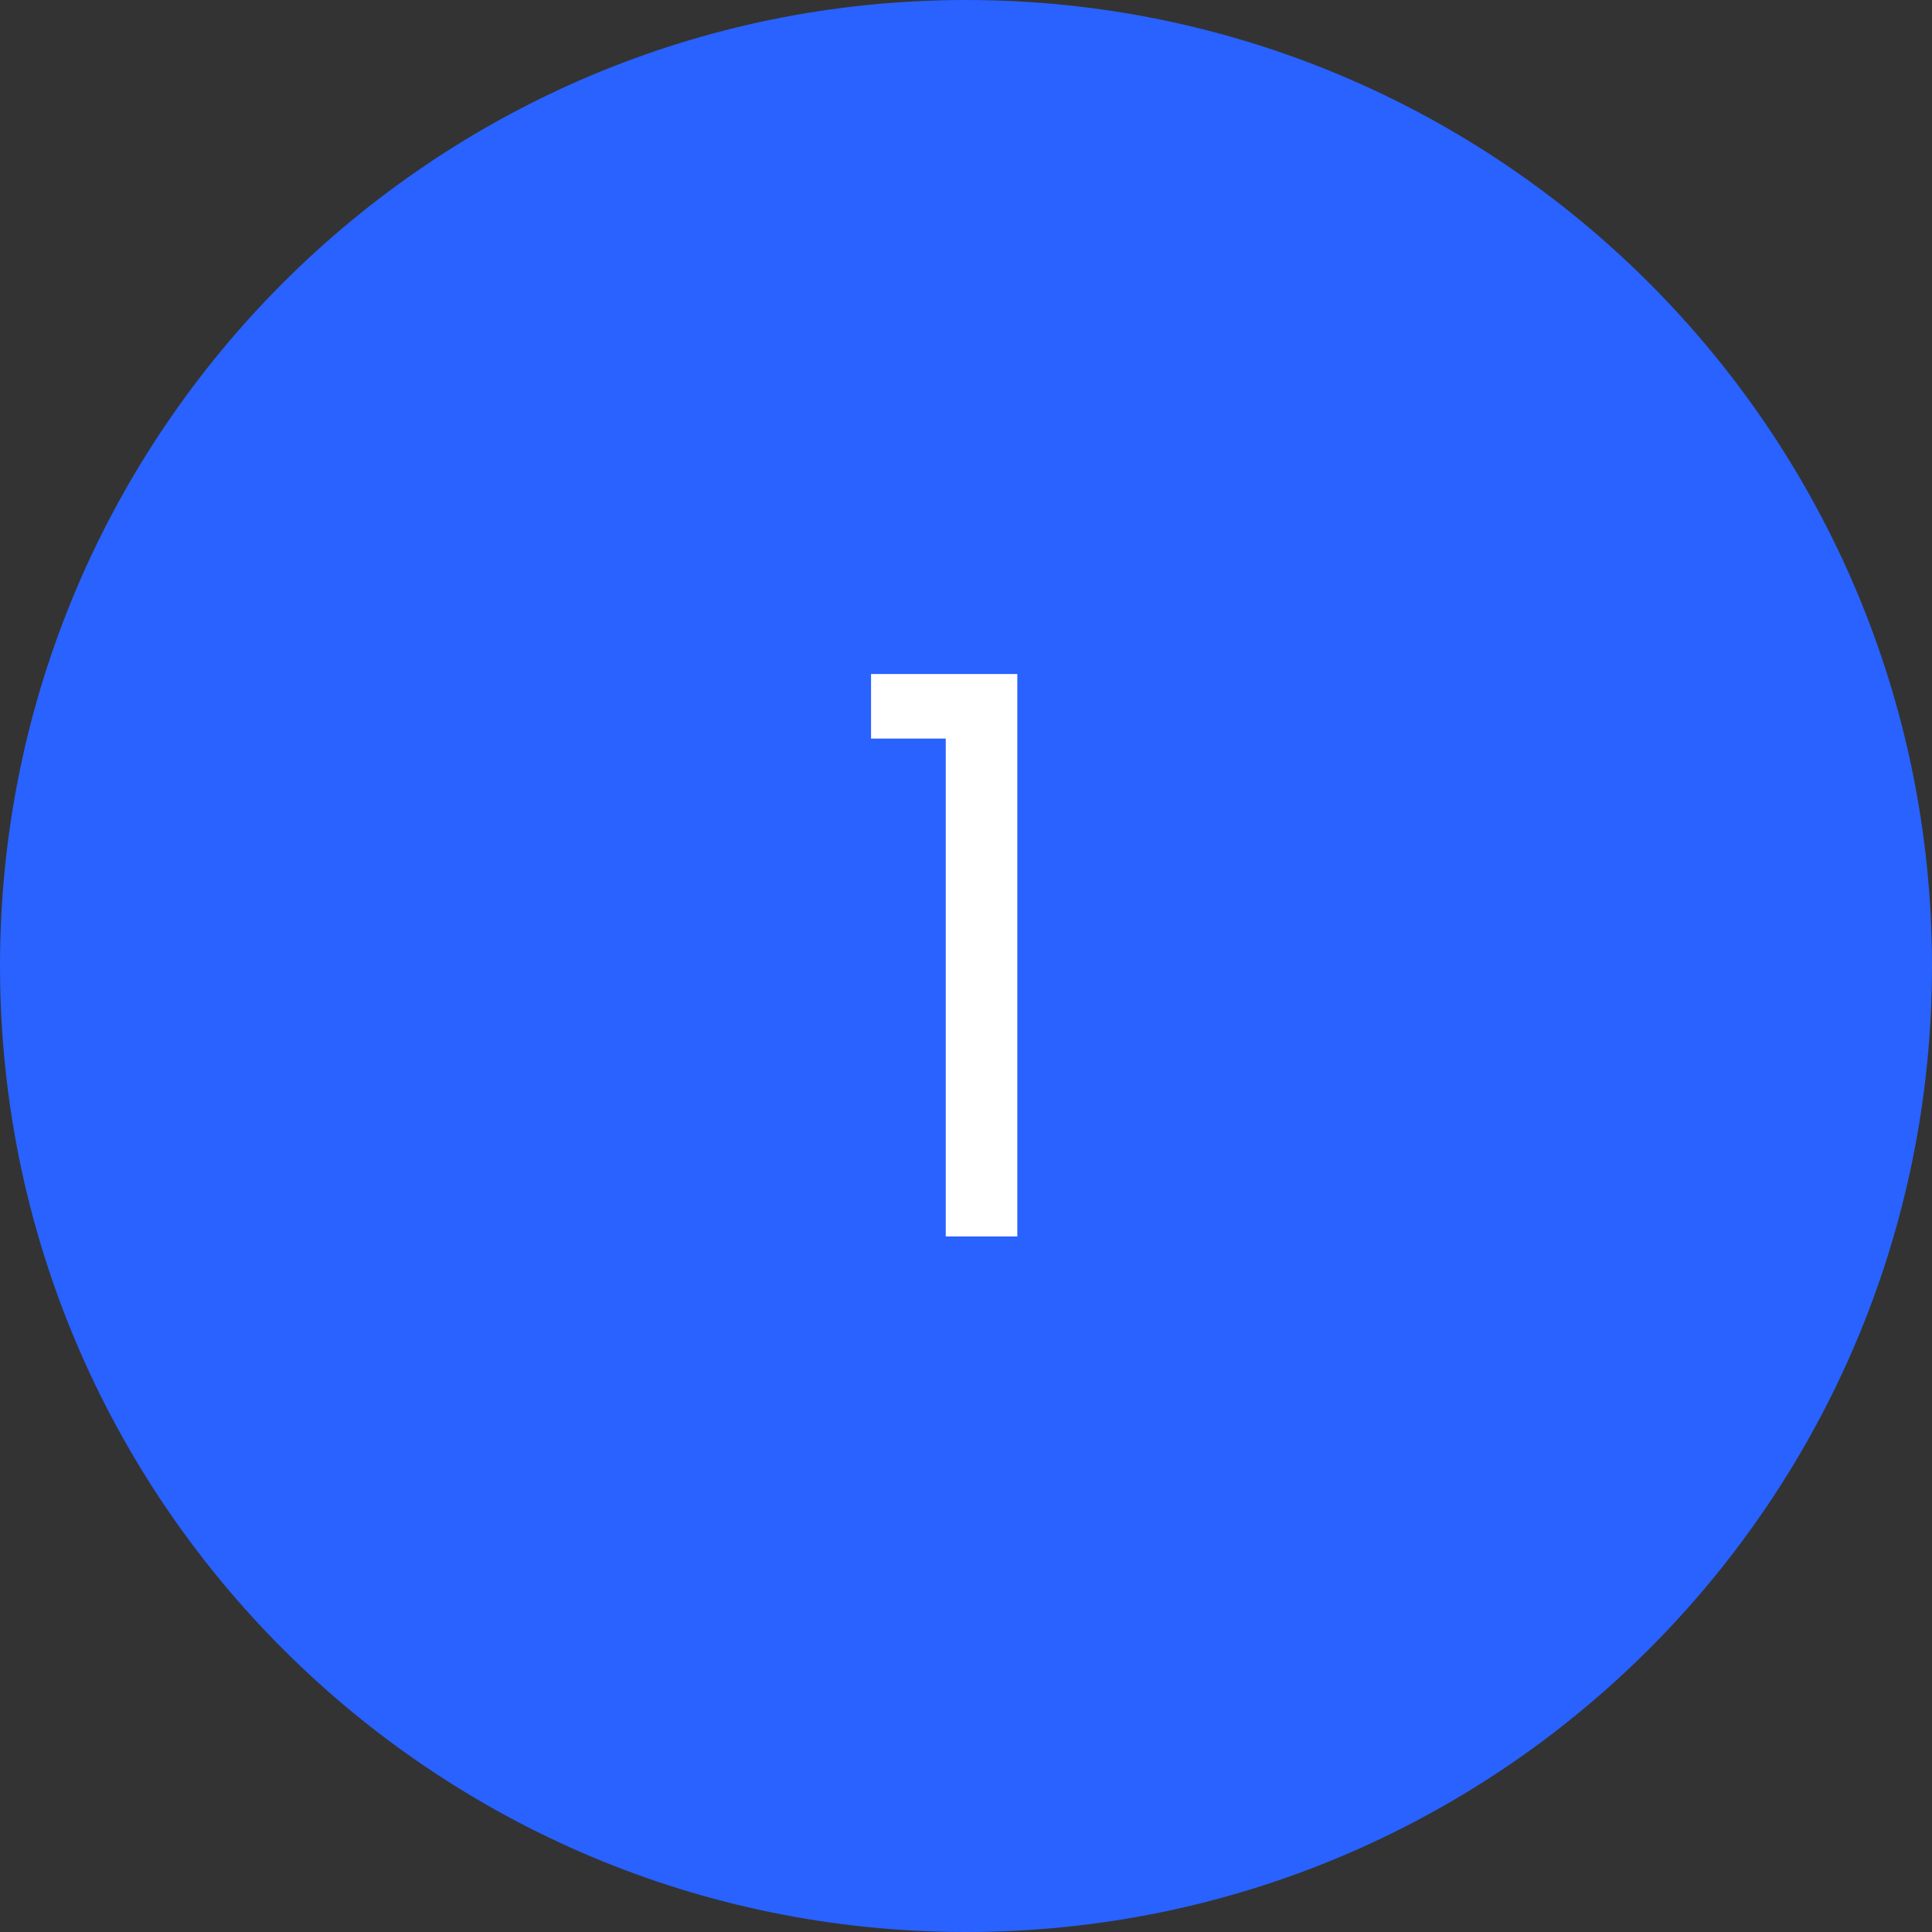 <svg xmlns="http://www.w3.org/2000/svg" xmlns:xlink="http://www.w3.org/1999/xlink" width="500" zoomAndPan="magnify" viewBox="0 0 375 375" height="500" preserveAspectRatio="xMidYMid meet" version="1.0"><rect x="0" y="0" width="375" height="375" fill="#333333" stroke="none"/><defs><g/><clipPath id="223624c9e8"><path d="M 187.5 0 C 83.945 0 0 83.945 0 187.5 C 0 291.055 83.945 375 187.5 375 C 291.055 375 375 291.055 375 187.5 C 375 83.945 291.055 0 187.5 0 Z M 187.5 0 " clip-rule="nonzero"/></clipPath><clipPath id="5d625f001a"><path d="M 0 0 L 375 0 L 375 375 L 0 375 Z M 0 0 " clip-rule="nonzero"/></clipPath><clipPath id="036126a315"><path d="M 187.5 0 C 83.945 0 0 83.945 0 187.5 C 0 291.055 83.945 375 187.5 375 C 291.055 375 375 291.055 375 187.5 C 375 83.945 291.055 0 187.5 0 Z M 187.5 0 " clip-rule="nonzero"/></clipPath><clipPath id="a7e0a00435"><rect x="0" width="375" y="0" height="375"/></clipPath></defs><g clip-path="url(#223624c9e8)"><g transform="matrix(1, 0, 0, 1, 0, 0)"><g clip-path="url(#a7e0a00435)"><g clip-path="url(#5d625f001a)"><g clip-path="url(#036126a315)"><rect x="-82.5" width="540" fill="#2962ff" height="540" y="-82.5" fill-opacity="1"/></g></g></g></g></g><g fill="#ffffff" fill-opacity="1"><g transform="translate(163.336, 240)"><g><path d="M 5.734 -96.641 L 5.734 -109.172 L 34.125 -109.172 L 34.125 0 L 20.234 0 L 20.234 -96.641 Z M 5.734 -96.641 "/></g></g></g></svg>